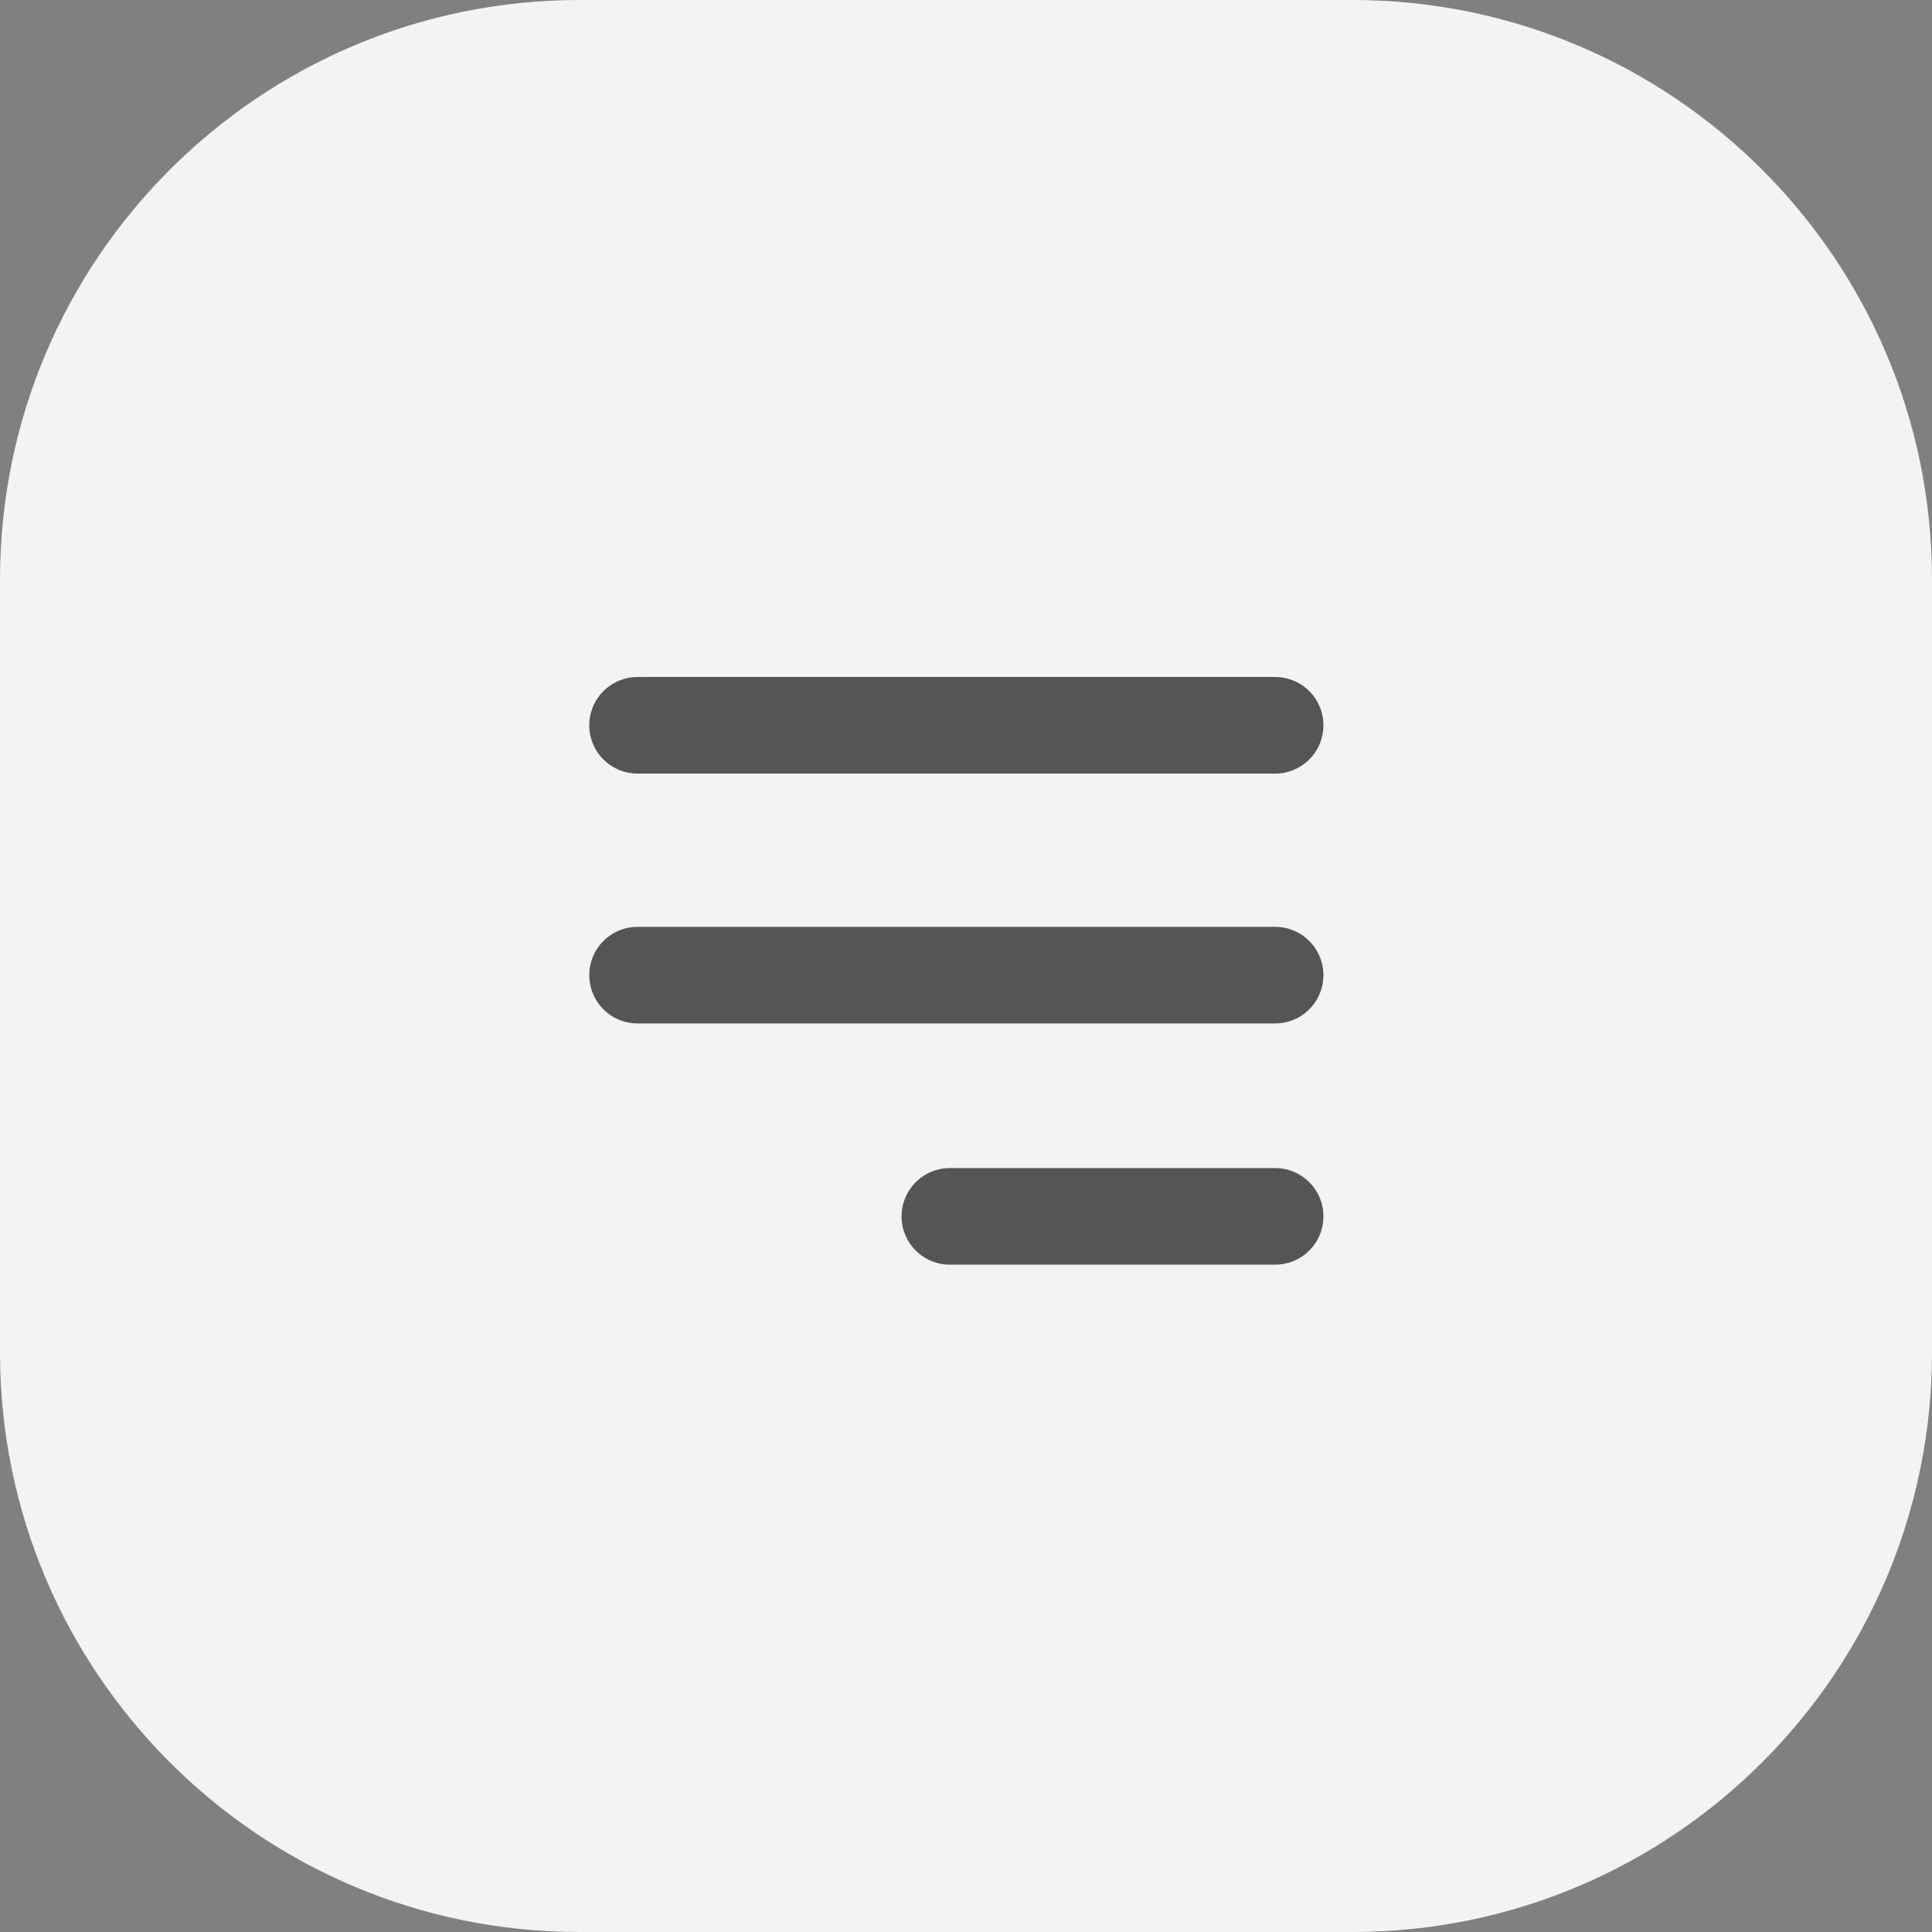 <?xml version="1.0" encoding="UTF-8"?> <svg xmlns="http://www.w3.org/2000/svg" width="100" height="100" viewBox="0 0 100 100" fill="none"><rect x="0" y="0" width="100" height="100" fill="#808080" stroke="none"/><path d="M100 30C100 13.431 86.569 0 70 0H30C13.431 0 0 13.431 0 30V70C0 86.569 13.431 100 30 100H70C86.569 100 100 86.569 100 70V30Z" fill="#F3F3F3"></path><path d="M33 37.541H66" stroke="#555555" stroke-width="5" stroke-linecap="round"></path><path d="M33 50.473H66" stroke="#555555" stroke-width="5" stroke-linecap="round"></path><path d="M49.164 62.959L66 62.959" stroke="#555555" stroke-width="5" stroke-linecap="round"></path></svg> 